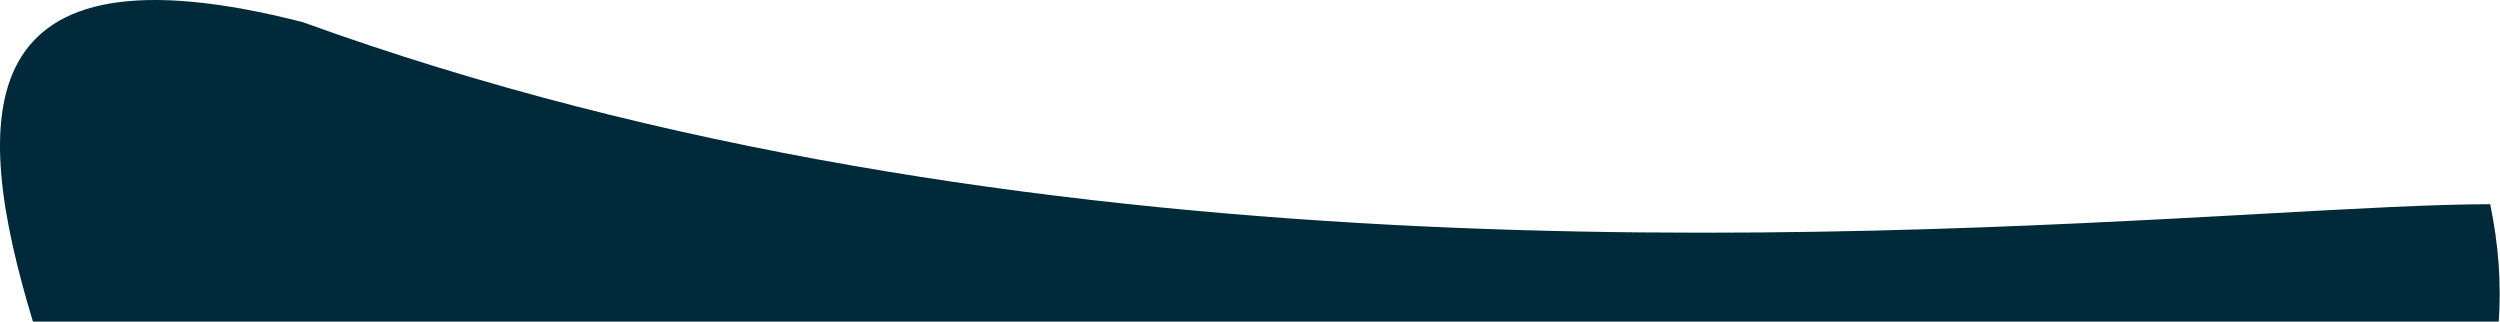 <?xml version="1.0" encoding="UTF-8"?> <svg xmlns="http://www.w3.org/2000/svg" width="1365" height="176" viewBox="0 0 1365 176" fill="none"> <path fill-rule="evenodd" clip-rule="evenodd" d="M165.337 12.109C-17.808 -34.809 -16.463 61.994 17.99 175.609H1364.31C1365.75 154.915 1364.24 133.515 1359.64 111.502C1329.42 111.502 1287.19 113.842 1235.48 116.707C997.191 129.911 557.697 154.263 165.337 12.109Z" fill="#002A3A"></path> </svg> 